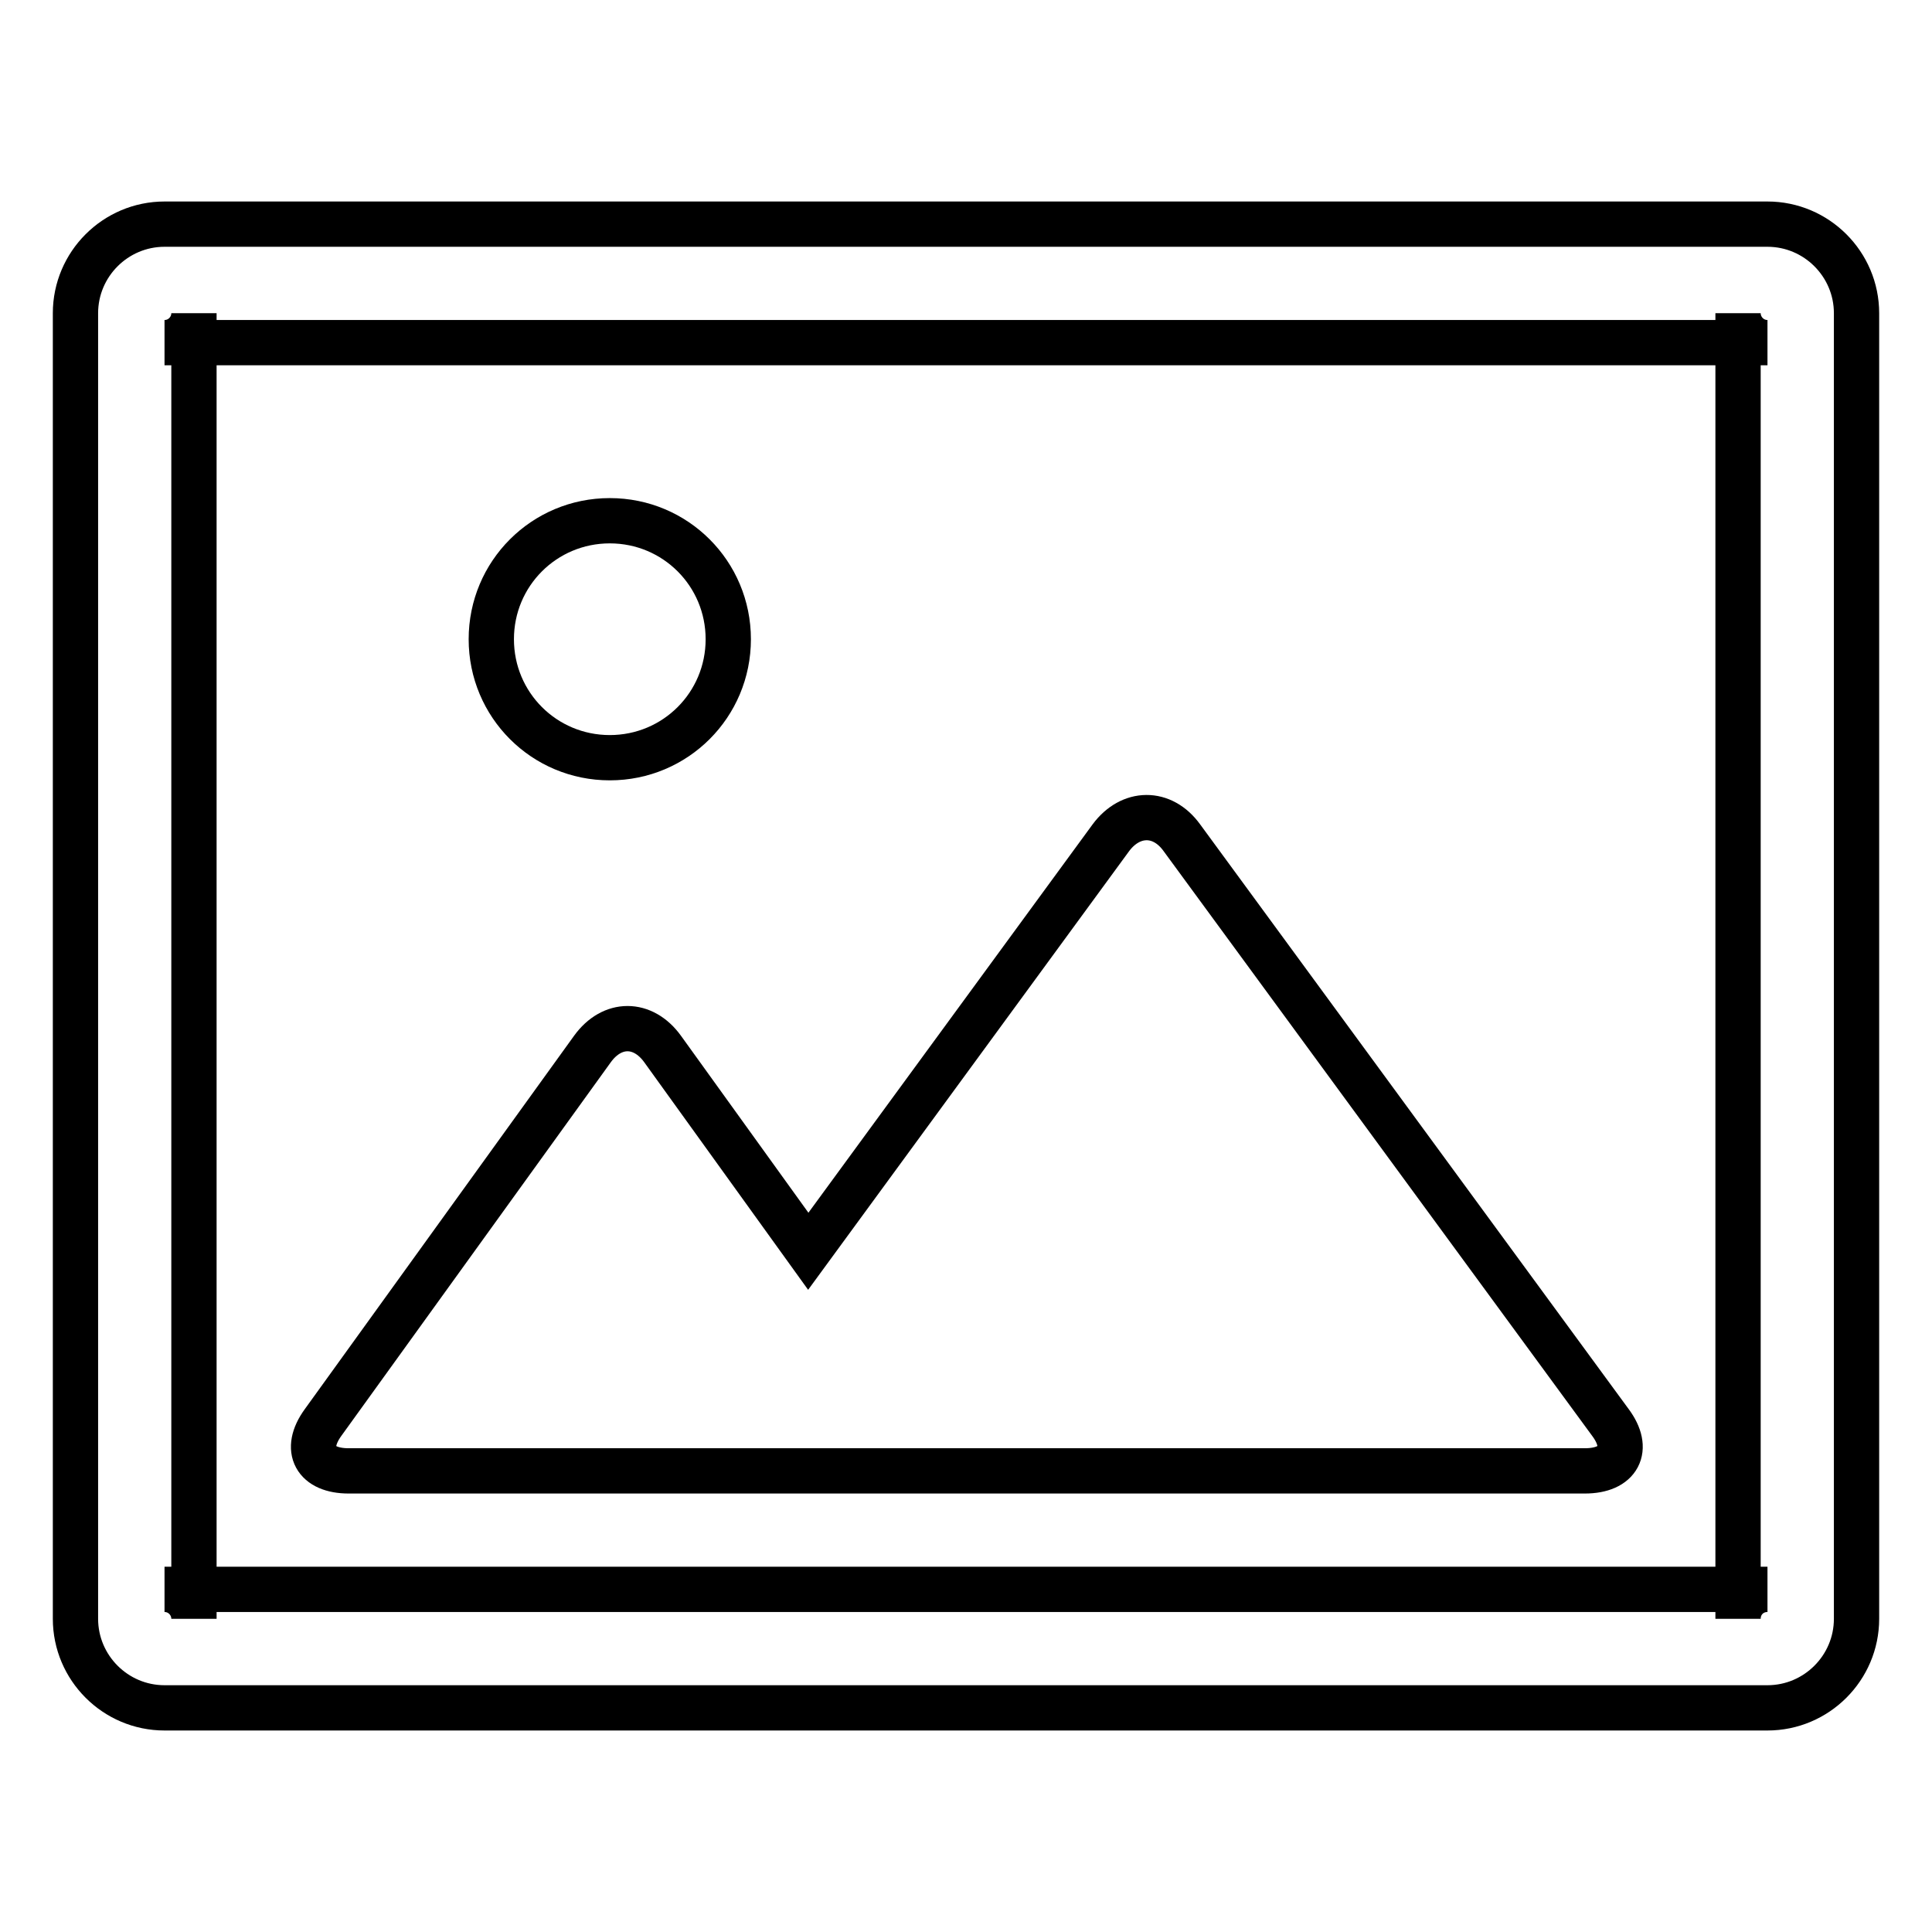<?xml version="1.0" encoding="utf-8"?>
<!-- Svg Vector Icons : http://www.onlinewebfonts.com/icon -->
<!DOCTYPE svg PUBLIC "-//W3C//DTD SVG 1.1//EN" "http://www.w3.org/Graphics/SVG/1.1/DTD/svg11.dtd">
<svg version="1.1" xmlns="http://www.w3.org/2000/svg" xmlns:xlink="http://www.w3.org/1999/xlink" x="0px" y="0px" viewBox="0 0 256 256" enable-background="new 0 0 256 256" xml:space="preserve">
<g> <path stroke-width="6" fill-opacity="0" stroke="#000000"  d="M107.1,165.8L87.8,139c-2.6-3.6-6.7-3.6-9.3,0l-35.7,49.5c-2.6,3.6-1,6.4,3.4,6.4h163.8 c4.5,0,6-2.9,3.4-6.4L156.6,111c-2.6-3.6-6.8-3.5-9.4,0L107.1,165.8L107.1,165.8z M65.1,84.7c0,8.7,7,15.7,15.7,15.7 c8.7,0,15.7-7,15.7-15.7c0-8.7-7-15.7-15.7-15.7C72.1,69,65.1,76,65.1,84.7z M21.8,45.4h212.4c-2.2,0-3.9-1.8-3.9-3.9v173 c0-2.2,1.7-3.9,3.9-3.9H21.8c2.2,0,3.9,1.8,3.9,3.9v-173C25.7,43.6,24,45.4,21.8,45.4z M10,214.5c0,6.5,5.3,11.8,11.8,11.8h212.4 c6.5,0,11.8-5.3,11.8-11.8v-173c0-6.5-5.3-11.8-11.8-11.8H21.8C15.3,29.7,10,35,10,41.5V214.5L10,214.5z"/></g>
</svg>